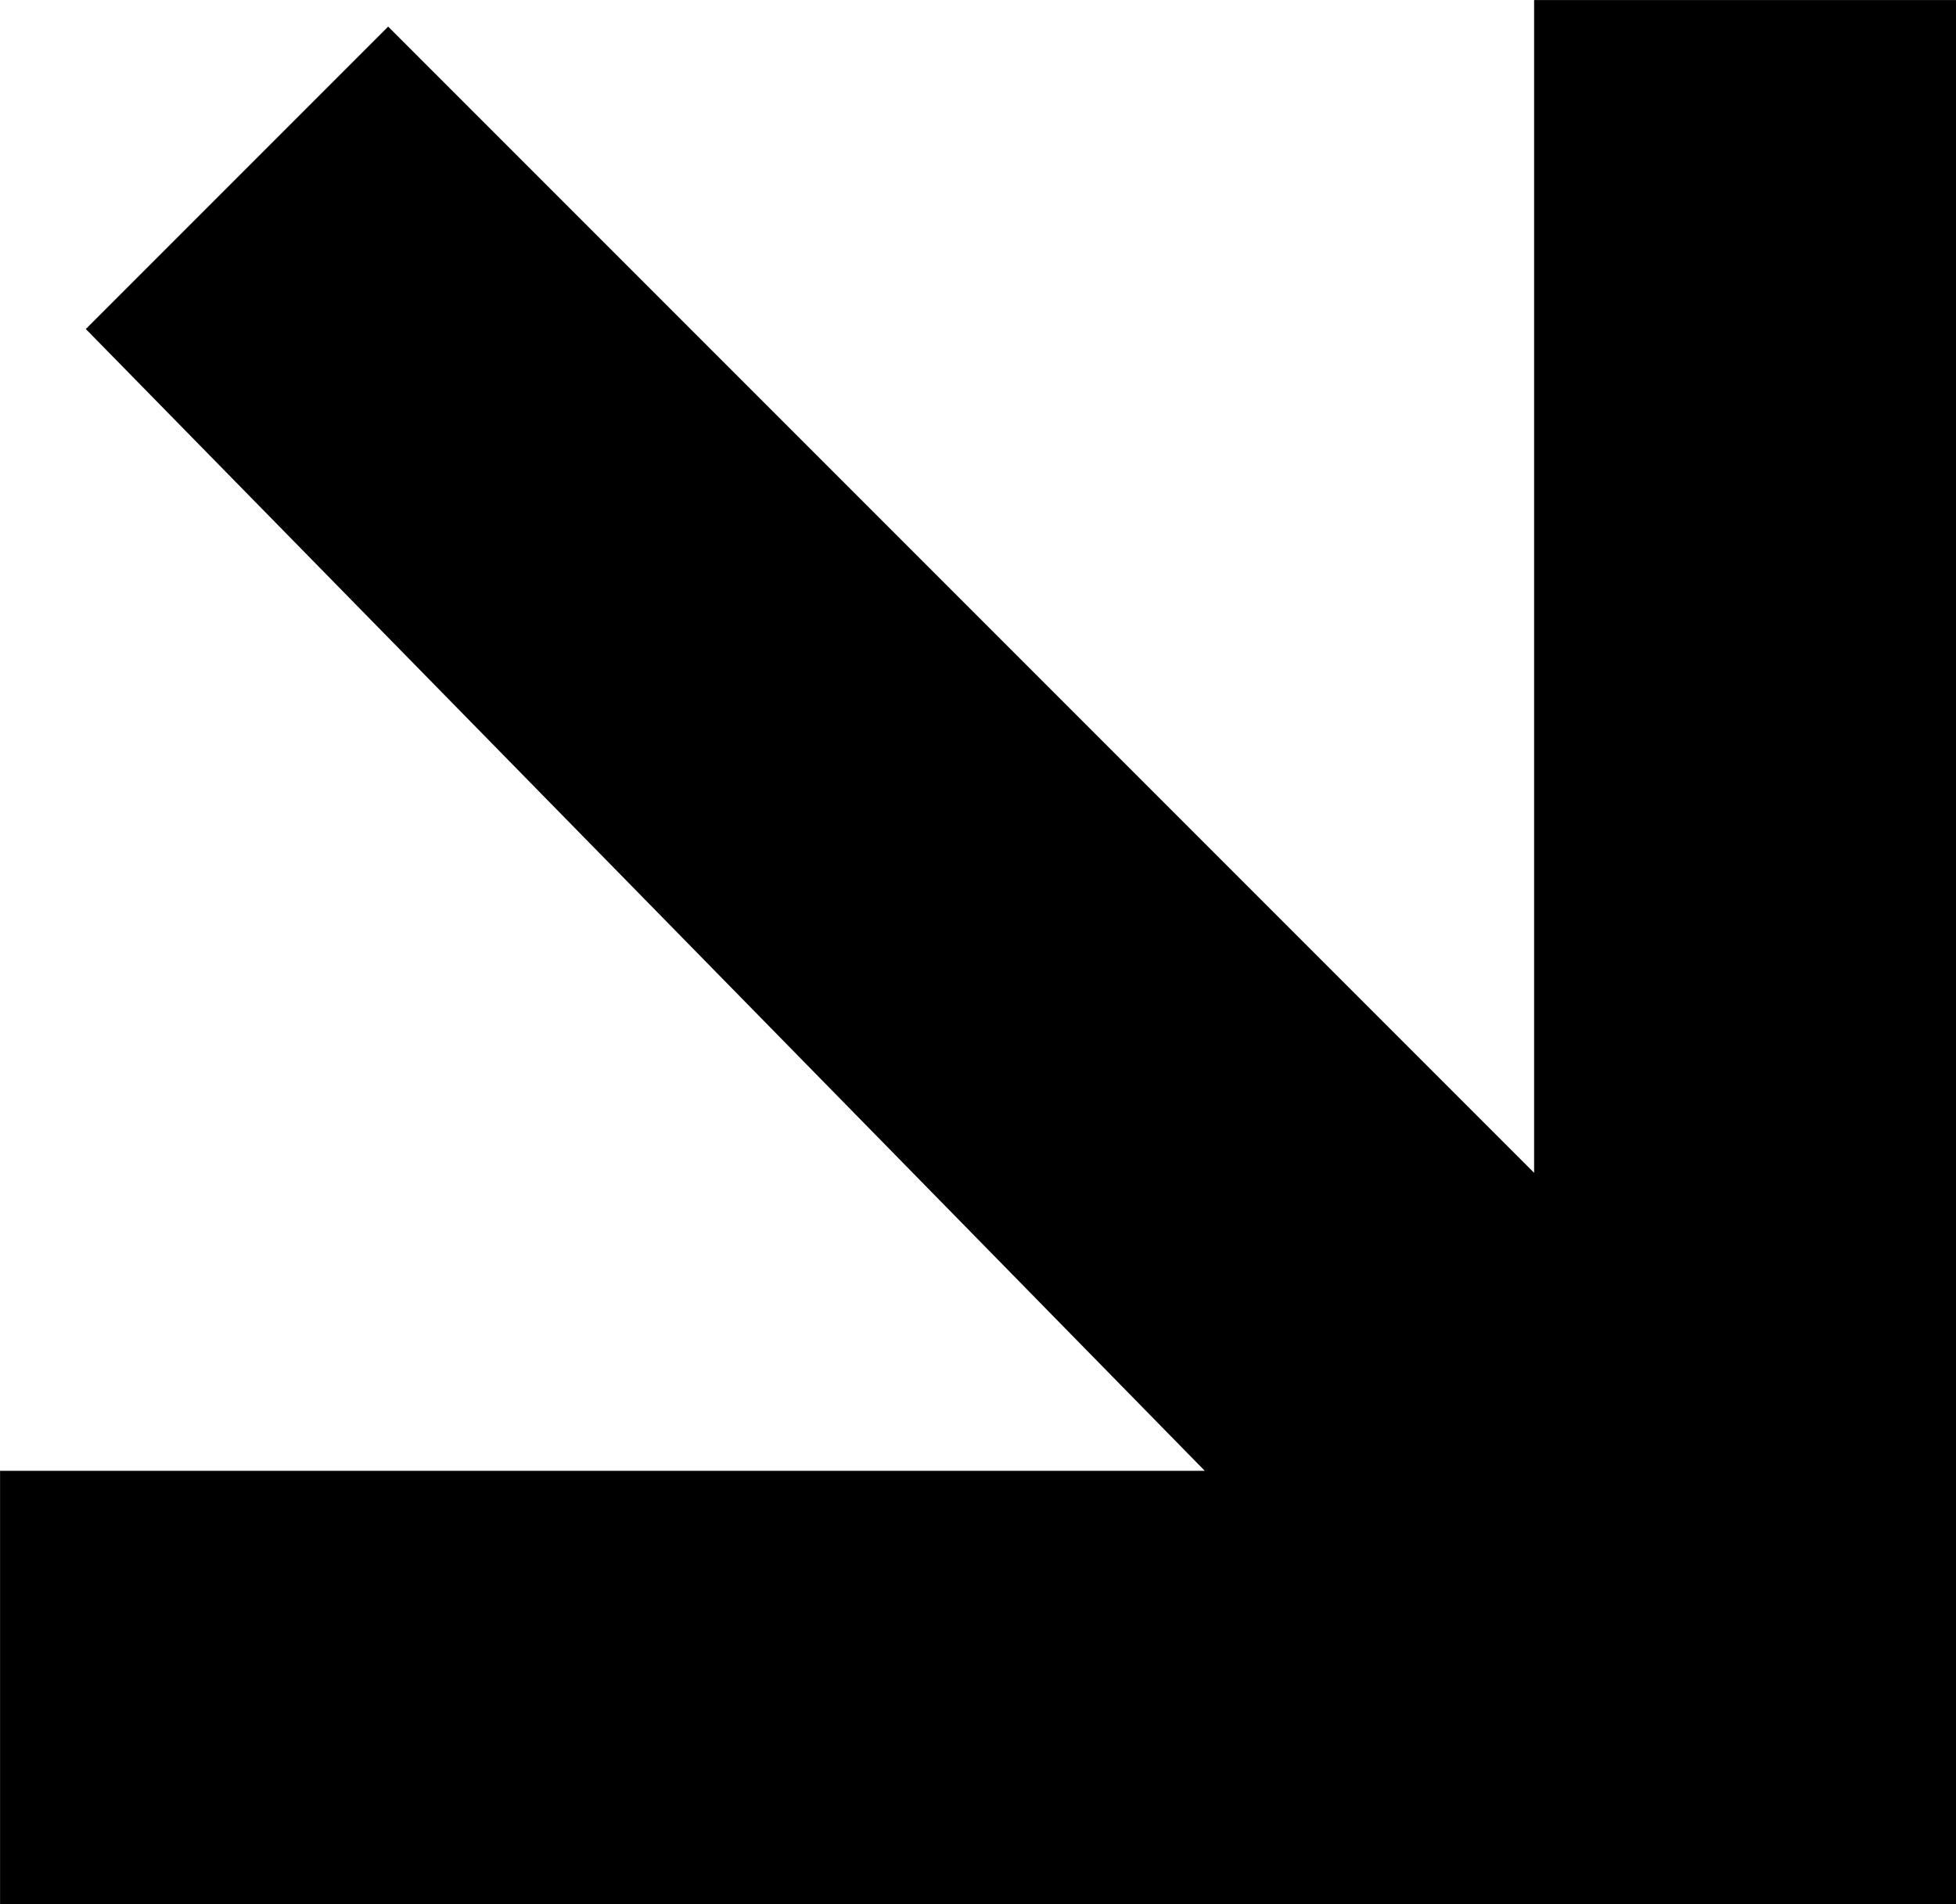 <svg xmlns="http://www.w3.org/2000/svg" width="33.284" height="32.397" viewBox="0 0 33.284 32.397">
  <path id="Path_2445" data-name="Path 2445" d="M-544.058,1142.5l4.441-4.441,20,20V1137.4h6.18v31.4h-32.284v-6.379h21.19Z" transform="translate(546.222 -1136.899)" stroke="#000" stroke-width="1"/>
</svg>
